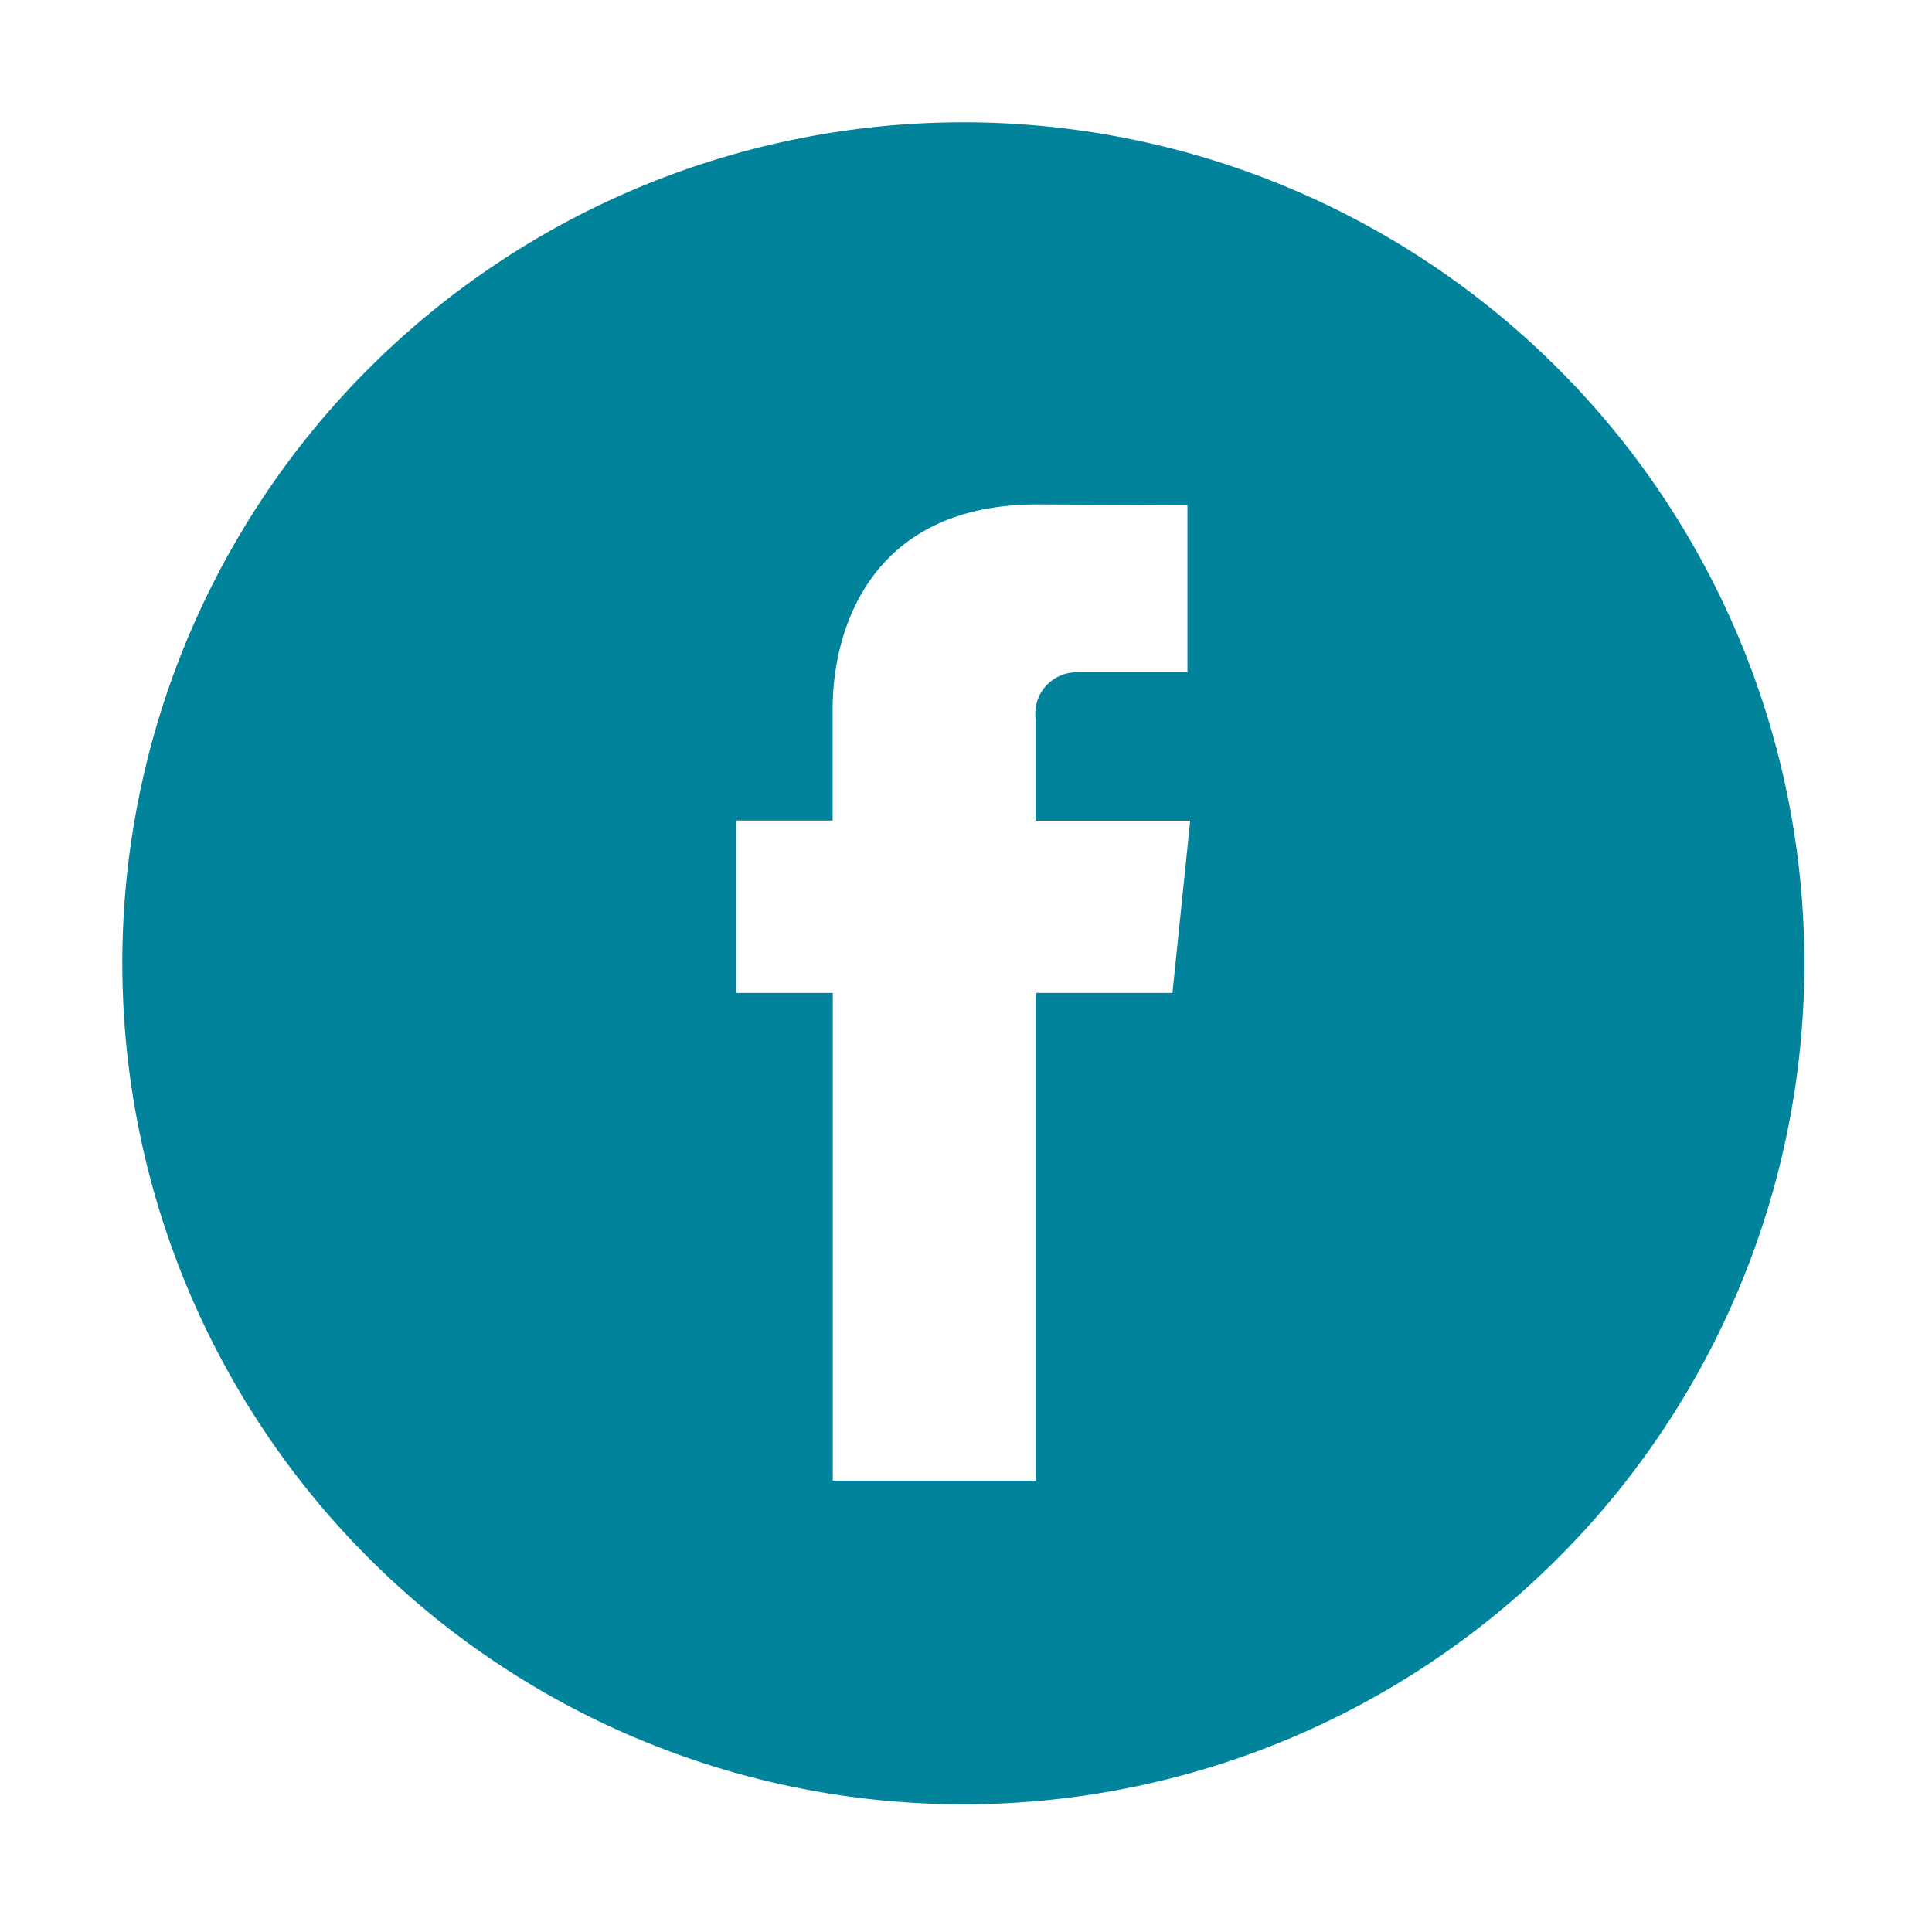 <svg xmlns="http://www.w3.org/2000/svg" xmlns:xlink="http://www.w3.org/1999/xlink" width="100" height="100" viewBox="0 0 100 100">
  <rect x="0" y="0" width="100" height="100" fill="#333333" stroke="none"/>
  <defs>
    <clipPath id="clip-ic_facebook_teal">
      <rect width="100" height="100"/>
    </clipPath>
  </defs>
  <g id="ic_facebook_teal" clip-path="url(#clip-ic_facebook_teal)">
    <rect width="100" height="100" fill="#fff"/>
    <path id="ic_facebook" d="M43.526,0A43.531,43.531,0,1,0,87.064,43.533,43.53,43.53,0,0,0,43.526,0Zm10.83,45.061h-7.08v25.25h-10.5V45.061h-5V36.141h4.991V30.37c0-4.127,1.973-10.591,10.591-10.591l7.774.033v8.658H49.5A2.141,2.141,0,0,0,47.276,30.9v5.249h8Zm0,0" transform="translate(6.33 6.33)" fill="#01839c"/>
  </g>
</svg>
